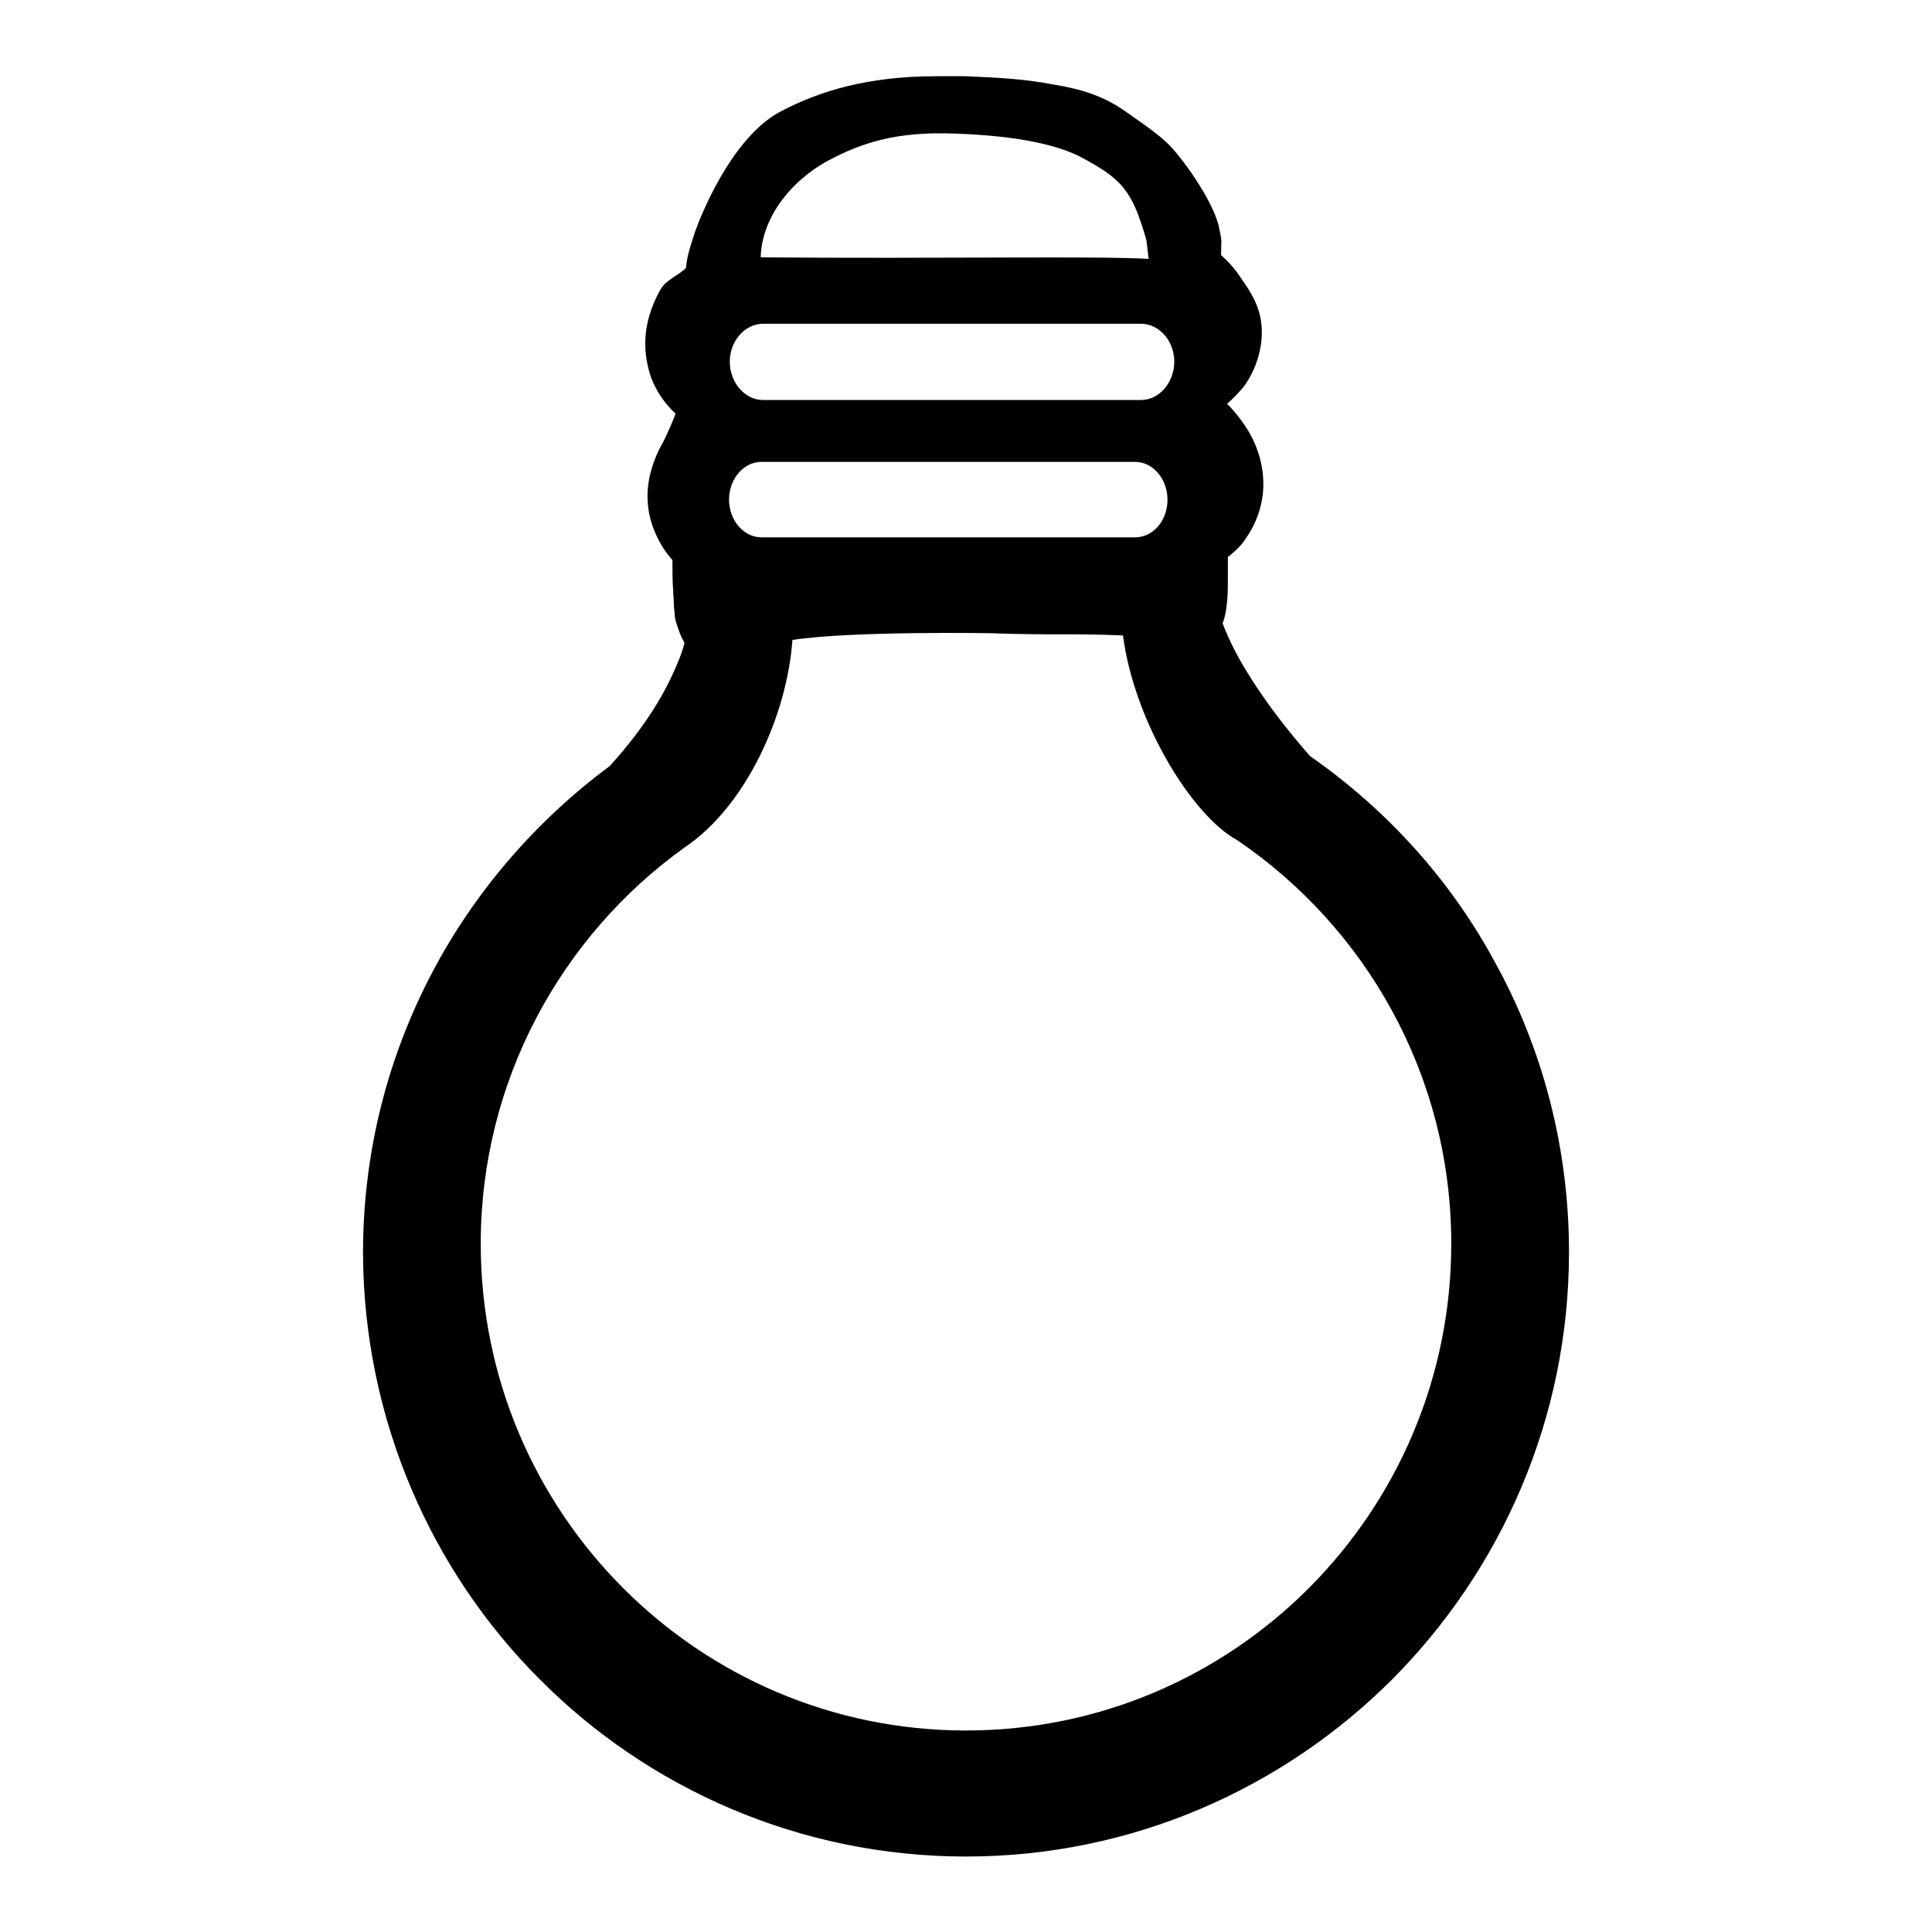 <?xml version="1.0" encoding="utf-8"?>
<!-- Svg Vector Icons : http://www.onlinewebfonts.com/icon -->
<!DOCTYPE svg PUBLIC "-//W3C//DTD SVG 1.1//EN" "http://www.w3.org/Graphics/SVG/1.1/DTD/svg11.dtd">
<svg version="1.1" xmlns="http://www.w3.org/2000/svg" xmlns:xlink="http://www.w3.org/1999/xlink" x="0px" y="0px" viewBox="0 0 256 256" enable-background="new 0 0 256 256" xml:space="preserve">
<g><g><path fill="#000000" d="M71.5,222.5C85.9,237,106,246,128,246s42-9,56.5-23.5c14.4-14.5,23.4-34.5,23.4-56.6c0-13.8-3.5-26.9-9.7-38.2c-5.9-11-14.4-20.4-24.6-27.5c-2.2-2.5-5.5-6.5-8.2-10.9c-1.4-2.2-2.6-4.6-3.4-6.7c0.3-0.8,0.4-1.4,0.5-2c0-0.4,0.1-0.7,0.1-1c0.1-1,0.1-1.9,0.1-3.1c0-0.8,0-1.7,0-2.7c0.9-0.7,1.8-1.5,2.4-2.5c1.5-2.1,2.3-4.7,2.3-7.1c0-3-1-5.7-2.5-7.9c-0.7-1-1.5-2-2.3-2.8c0.8-0.7,1.6-1.5,2.3-2.4c1.5-2.1,2.3-4.7,2.3-7.1c0-3-1.3-5.1-2.8-7.2c-0.7-1.1-1.6-2.1-2.6-3c0-2.4,0.2-1.3-0.3-3.8c-0.8-3.5-5.1-9.5-7-11.2c-1.5-1.4-4.2-3.2-5.9-4.4c-2.6-1.7-5.3-2.6-9-3.2c-3.7-0.7-6.8-0.9-11.7-1.1c-0.8,0-3,0-3.8,0c-9,0-15.5,1.9-20.9,4.8C96.9,18.4,92.8,28.6,92,31c-0.2,0.7-1,2.8-1.1,4.5c-1.1,1.1-2.6,1.5-3.4,2.9c-1.2,2.1-2,4.6-2,7.1c0,1.6,0.3,3.2,0.8,4.6c0.7,1.8,1.8,3.4,3.2,4.7c0,0.2-1.2,3-1.7,3.9c-1.2,2.1-2,4.6-2,7c0,1.6,0.3,3.2,0.9,4.6c0.6,1.5,1.4,2.8,2.4,3.9c0,1.5,0,2.8,0.1,4c0,0.7,0.1,1.4,0.1,2.1c0,0.4,0.1,0.7,0.1,1.1c0,0.4,0.1,0.8,0.3,1.4l0,0l0,0c0.2,0.6,0.4,1.3,0.9,2.2c0,0.1,0.1,0.1,0.1,0.2c-0.2,0.8-0.5,1.7-0.9,2.6c-1.5,3.7-4.1,8.3-9,13.7c-9.7,7.2-17.8,16.5-23.5,27.3c-5.9,11.2-9.2,23.8-9.2,37.3C48.2,188,57.1,208.1,71.5,222.5L71.5,222.5z M100.8,34.1L100.8,34.1L100.8,34.1c0.1-4.9,3.6-9.9,8.9-12.8c4.5-2.4,9.1-3.9,16.8-3.6c9,0.3,13.9,1.7,16.5,3c5.7,3,7,4.5,8.9,11.1l0.3,2.5C145.3,33.9,124.8,34.3,100.8,34.1c0,0.1,0,0.2,0,0.3V34.1L100.8,34.1z M101.1,42.9L101.1,42.9h50.1c2.4,0,4.4,2.3,4.4,5c0,2.8-2,5.1-4.4,5.1h-50.1c-2.4,0-4.4-2.3-4.4-5.1C96.7,45.2,98.7,42.9,101.1,42.9L101.1,42.9z M100.9,61.2L100.9,61.2h49.5c2.4,0,4.3,2.3,4.3,5c0,2.8-1.9,5-4.3,5h-49.5c-2.4,0-4.3-2.3-4.3-5C96.6,63.5,98.5,61.2,100.9,61.2L100.9,61.2z M90.7,112.3L90.7,112.3c8.2-5.5,13.6-17.6,14.3-27.5c7.6-1.2,26-0.9,26-0.9c8.9,0.3,10.7,0,17.8,0.3c1.5,11.5,9.2,23.9,15.1,27.1c17.1,11.6,28.4,31.2,28.4,53.5c0,35.6-28.8,64.5-64.3,64.5c-35.5,0-64.3-28.9-64.3-64.5C63.7,143.2,74.4,124,90.7,112.3z"/><path fill="#000000" d="M124.3,123.2v93.3V123.2z"/><path fill="#000000" d="M170.9,169.8H77.7H170.9z"/></g></g>
</svg>